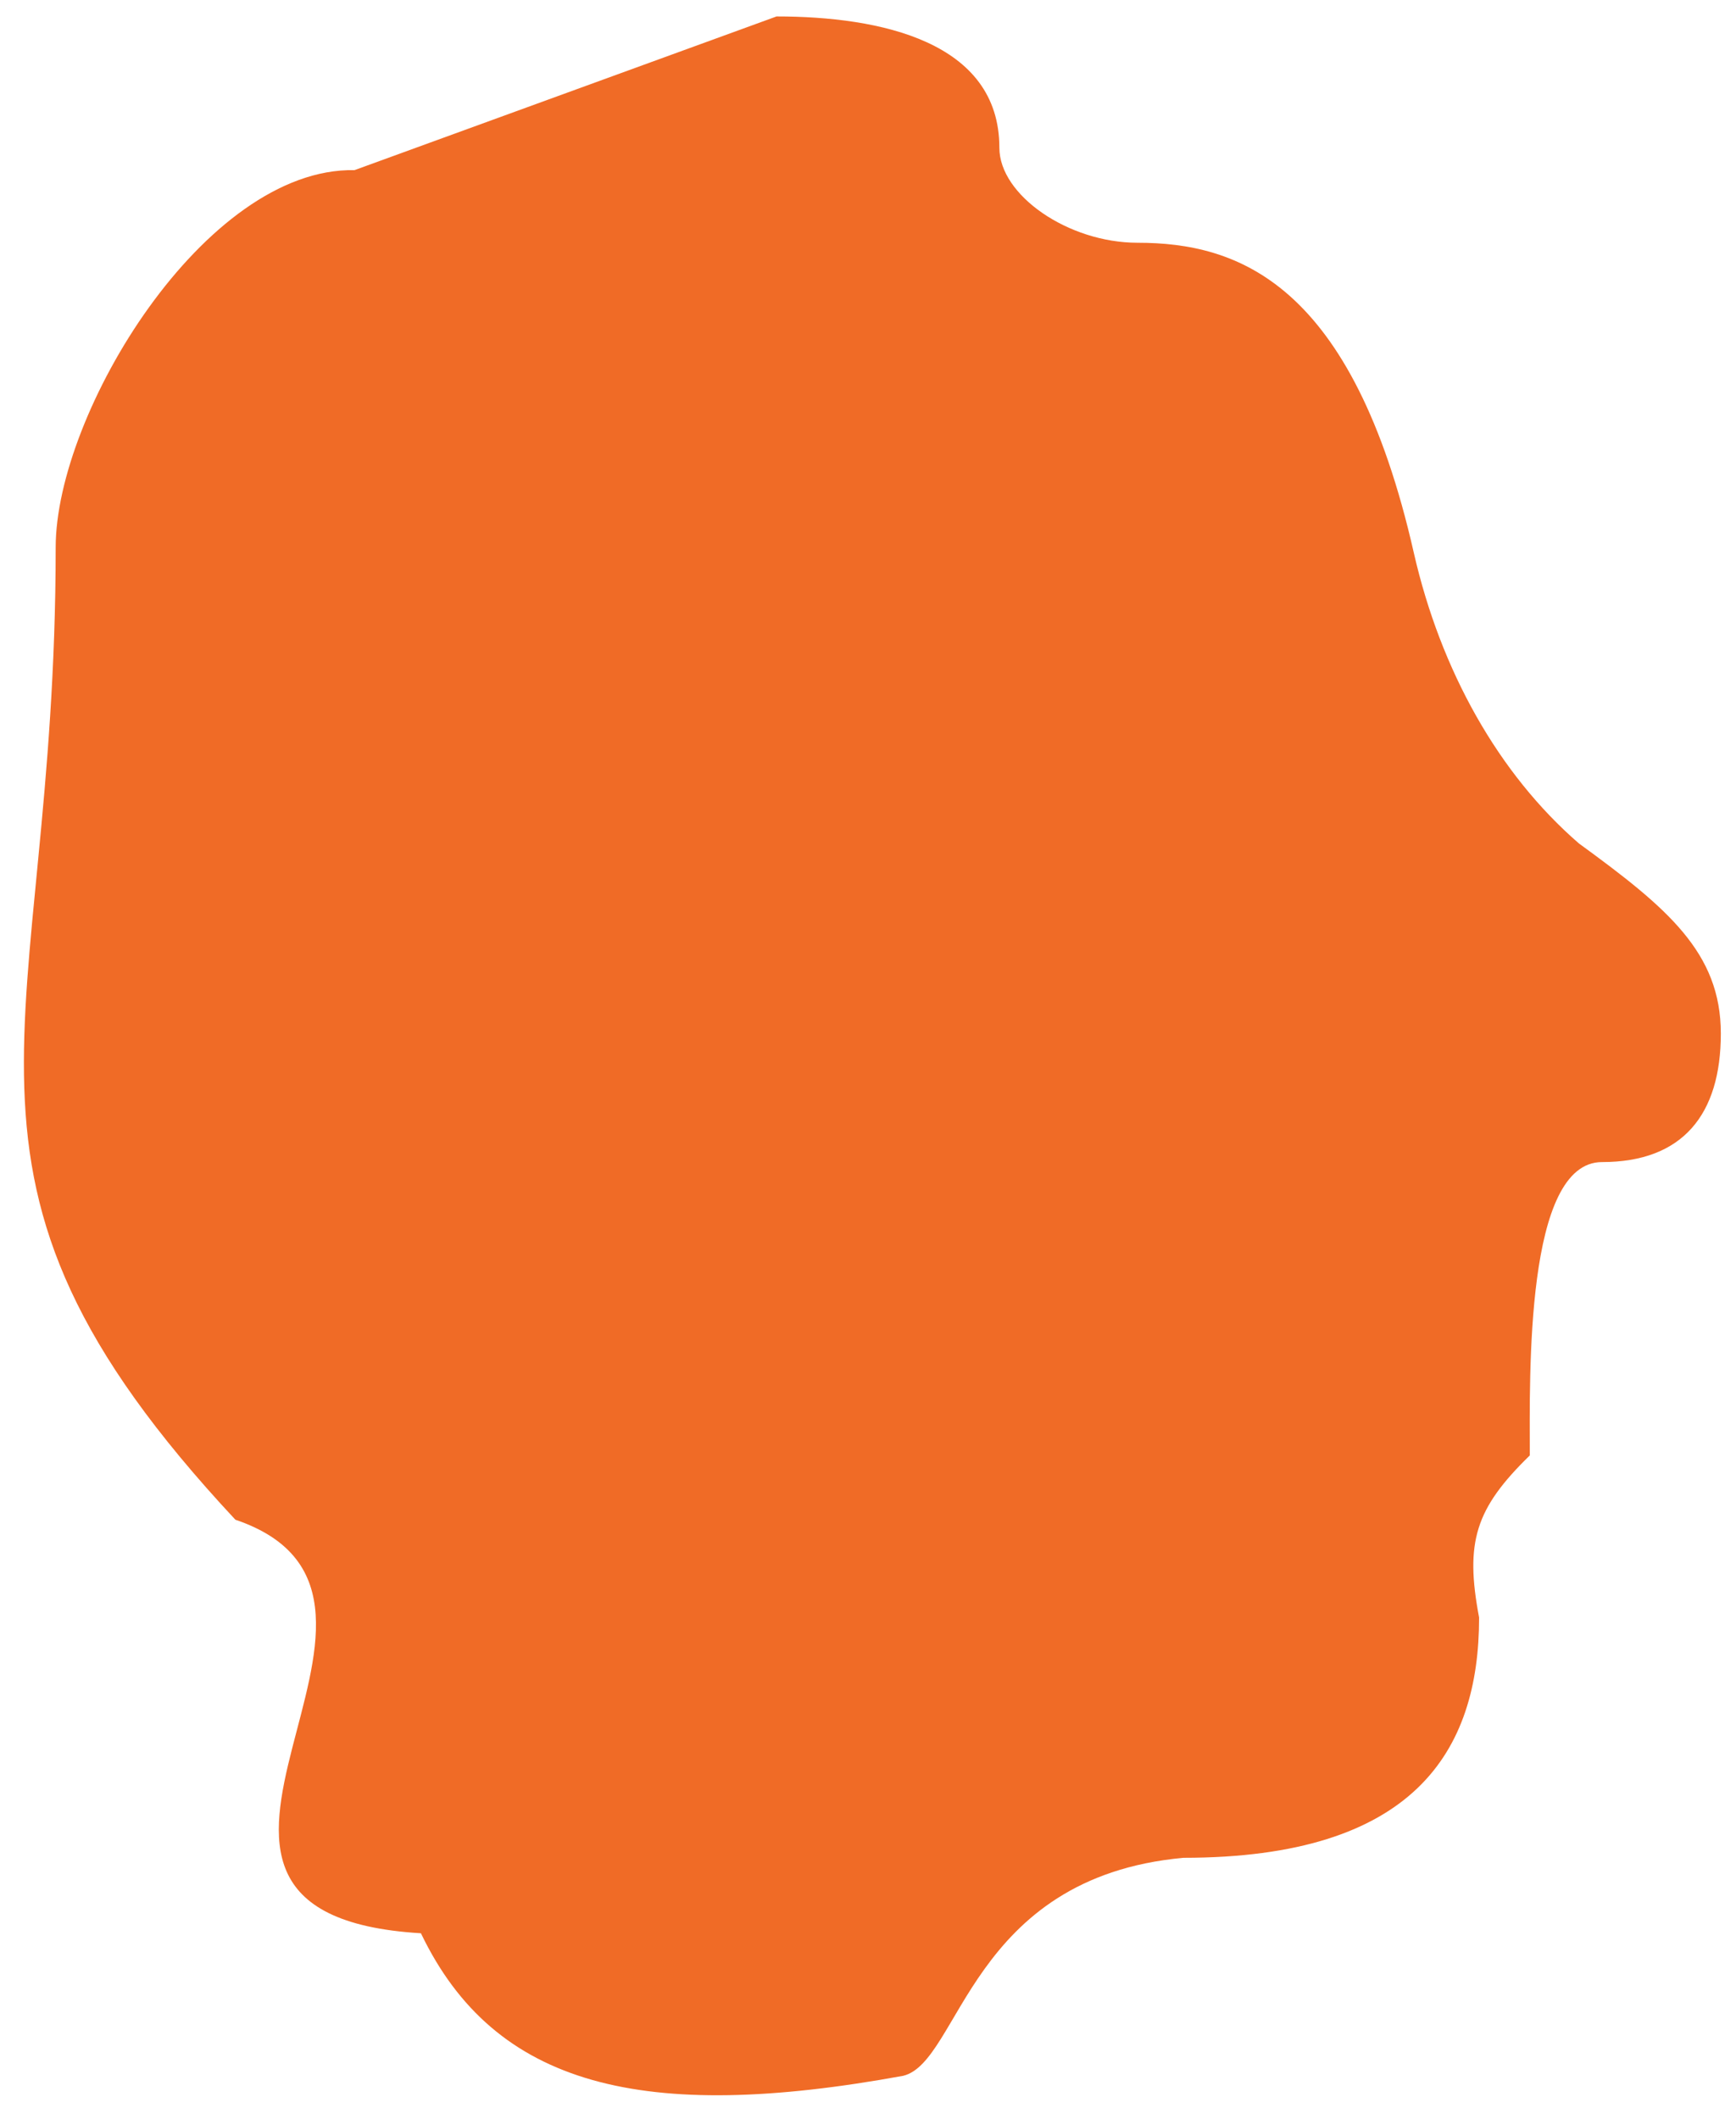 <?xml version="1.0" encoding="UTF-8"?> <svg xmlns="http://www.w3.org/2000/svg" width="68" height="83" viewBox="0 0 68 83" fill="none"><path d="M30.418 0.644C34.48 0.644 39.146 1.629 39.146 5.787C39.146 7.648 41.85 9.507 44.554 9.507C48.467 9.507 52.974 11.04 55.381 21.655C56.431 26.251 58.69 30.299 61.85 33.035C65.307 35.552 67.406 37.303 67.406 40.476C67.406 43.65 65.912 45.511 62.751 45.511C59.739 45.511 59.922 53.827 59.922 57.001C57.788 59.08 57.378 60.393 57.937 63.348C57.937 68.6 55.381 72.758 46.356 72.758C37.982 73.524 37.617 80.748 35.381 81.295C25.204 83.155 19.374 81.732 16.488 75.713C3.698 74.947 18.245 62.582 9.22 59.517C-3.444 45.948 2.181 40.696 2.181 21.436C2.181 16.183 8.022 6.553 13.886 6.663L30.418 0.644Z" fill="#F06B26"></path></svg> 